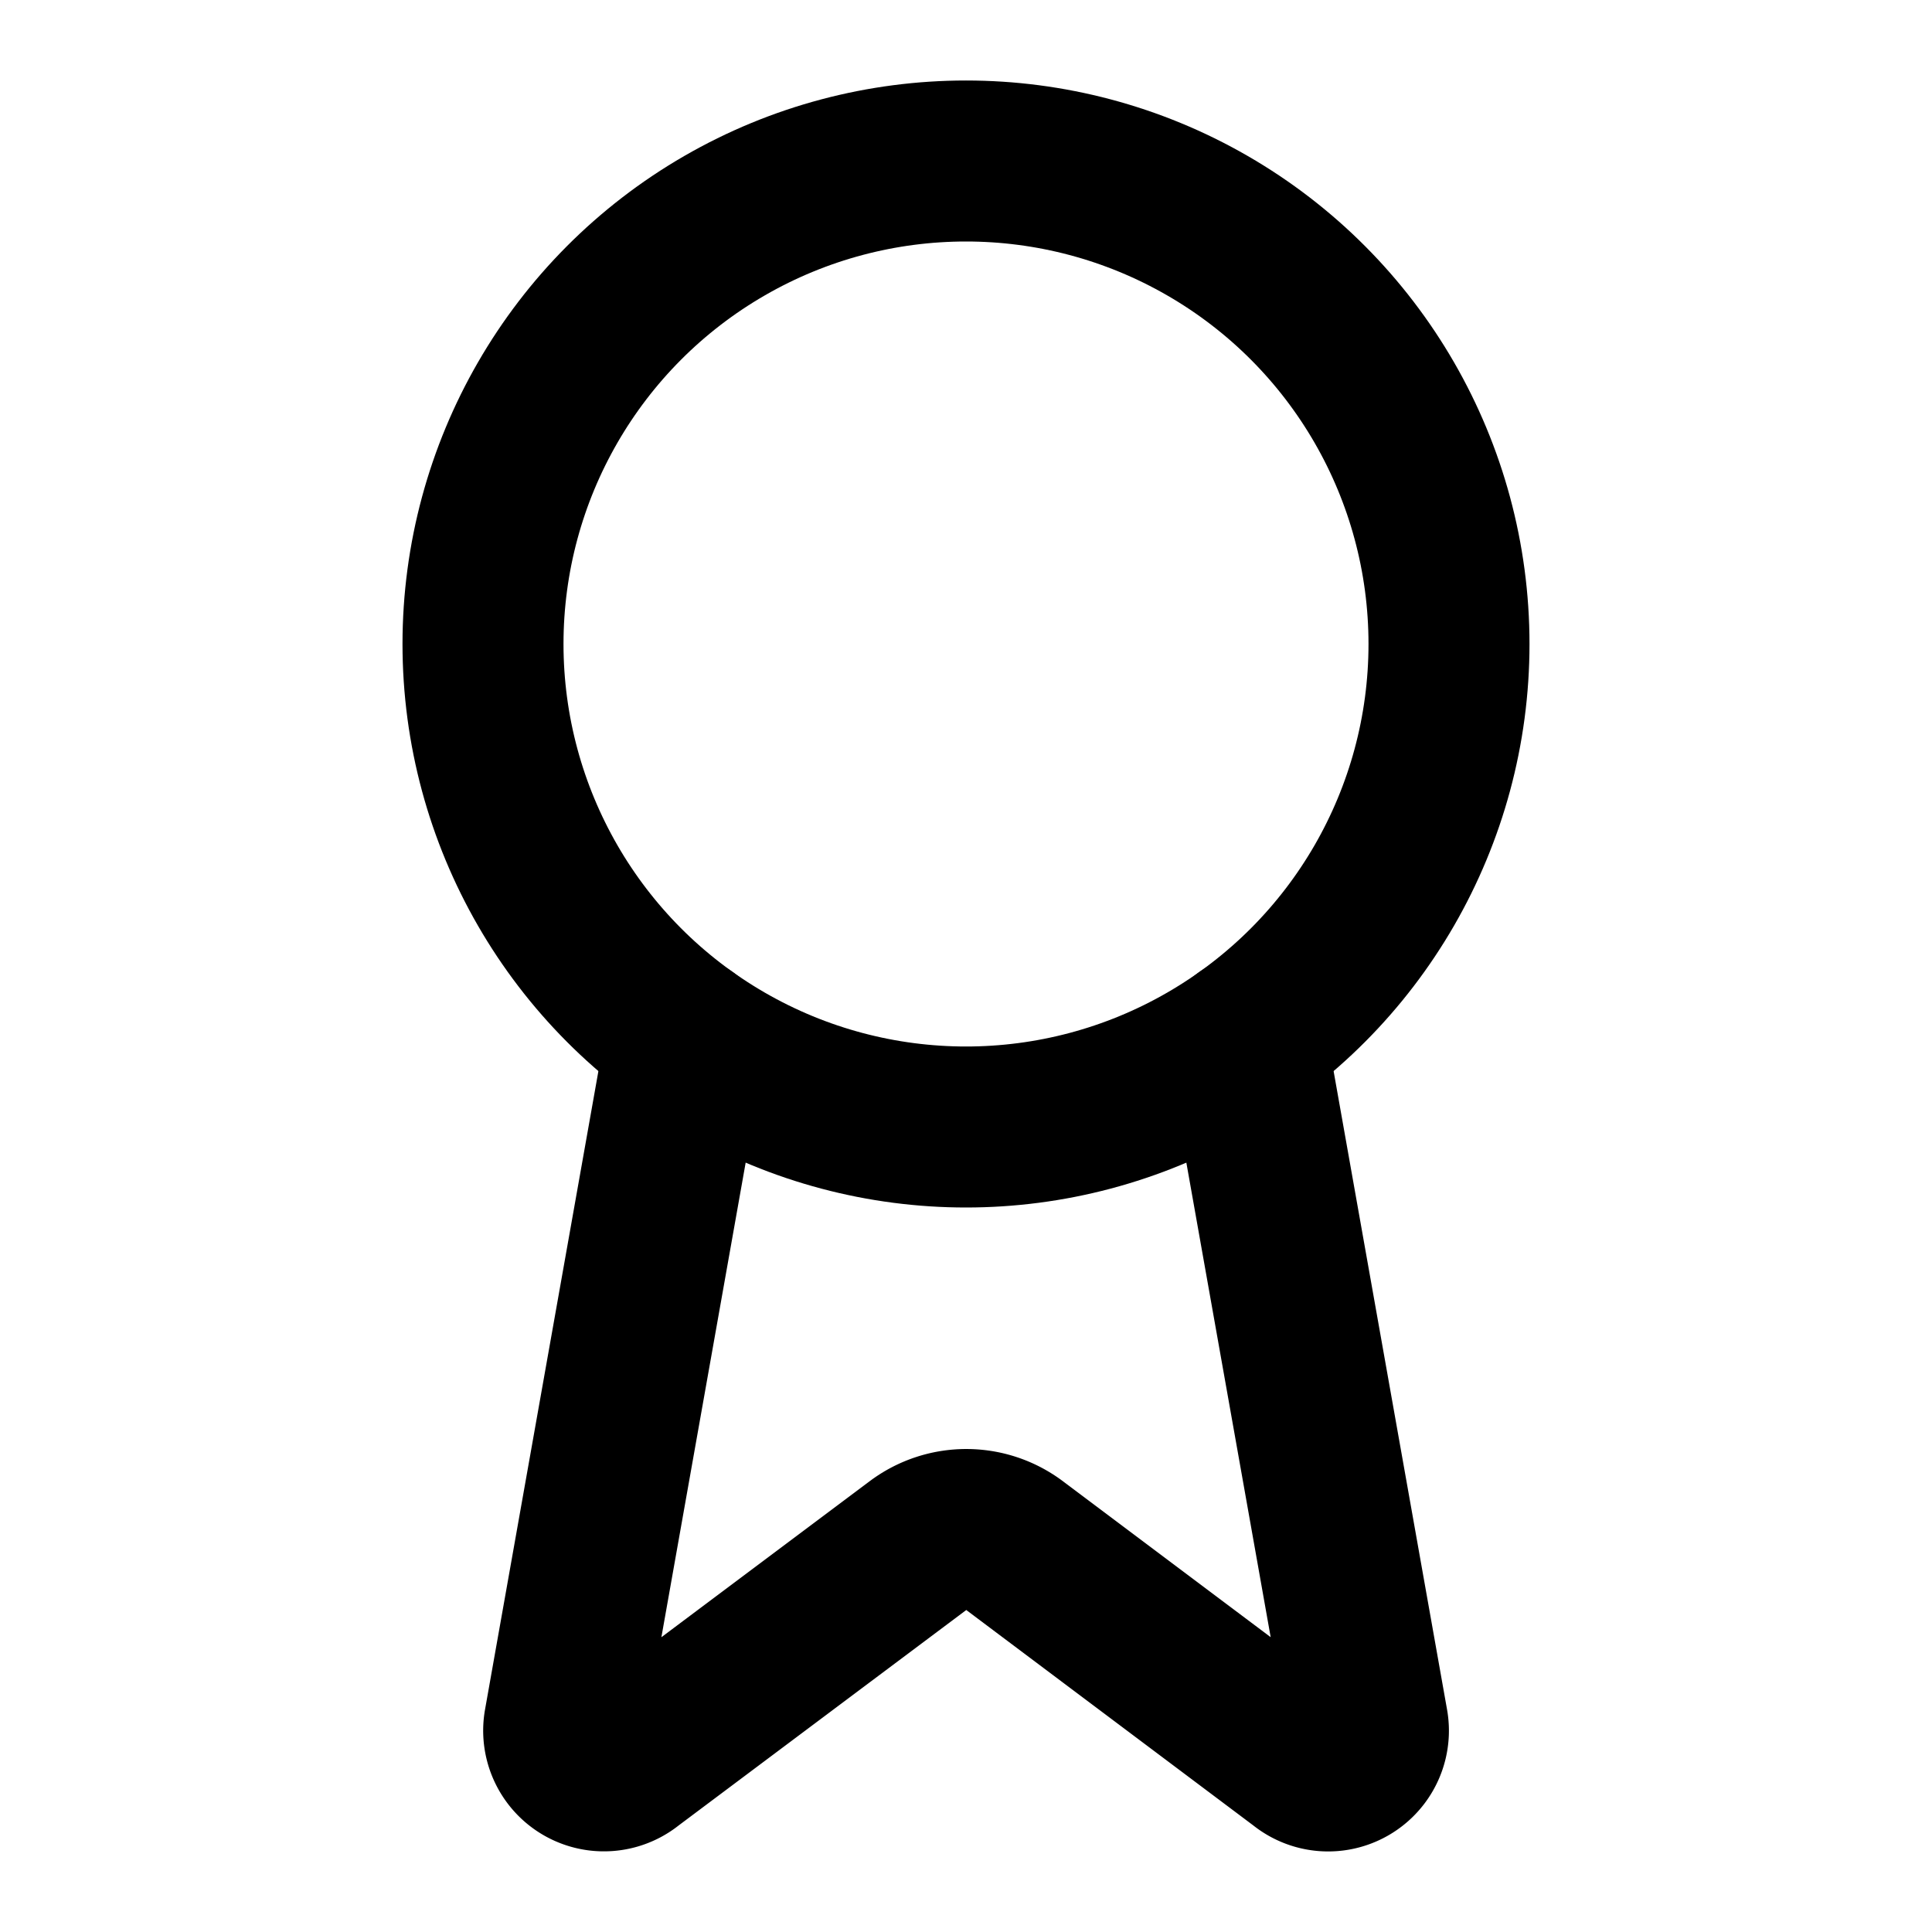 <svg xmlns="http://www.w3.org/2000/svg" width="24" height="24" 
viewBox="0 0 24 24"
fill="none"
stroke="currentColor" stroke-width="2" stroke-linecap="round" stroke-linejoin="round" class="lucide lucide-award-icon lucide-award ">
<path d="m15.477 12.89 1.515 8.526a.5.5 0 0 1-.81.47l-3.58-2.687a1 1 0 0 0-1.197 0l-3.586 2.686a.5.5 0 0 1-.81-.469l1.514-8.526"/>
<circle cx="12" cy="8" r="6"/></svg>